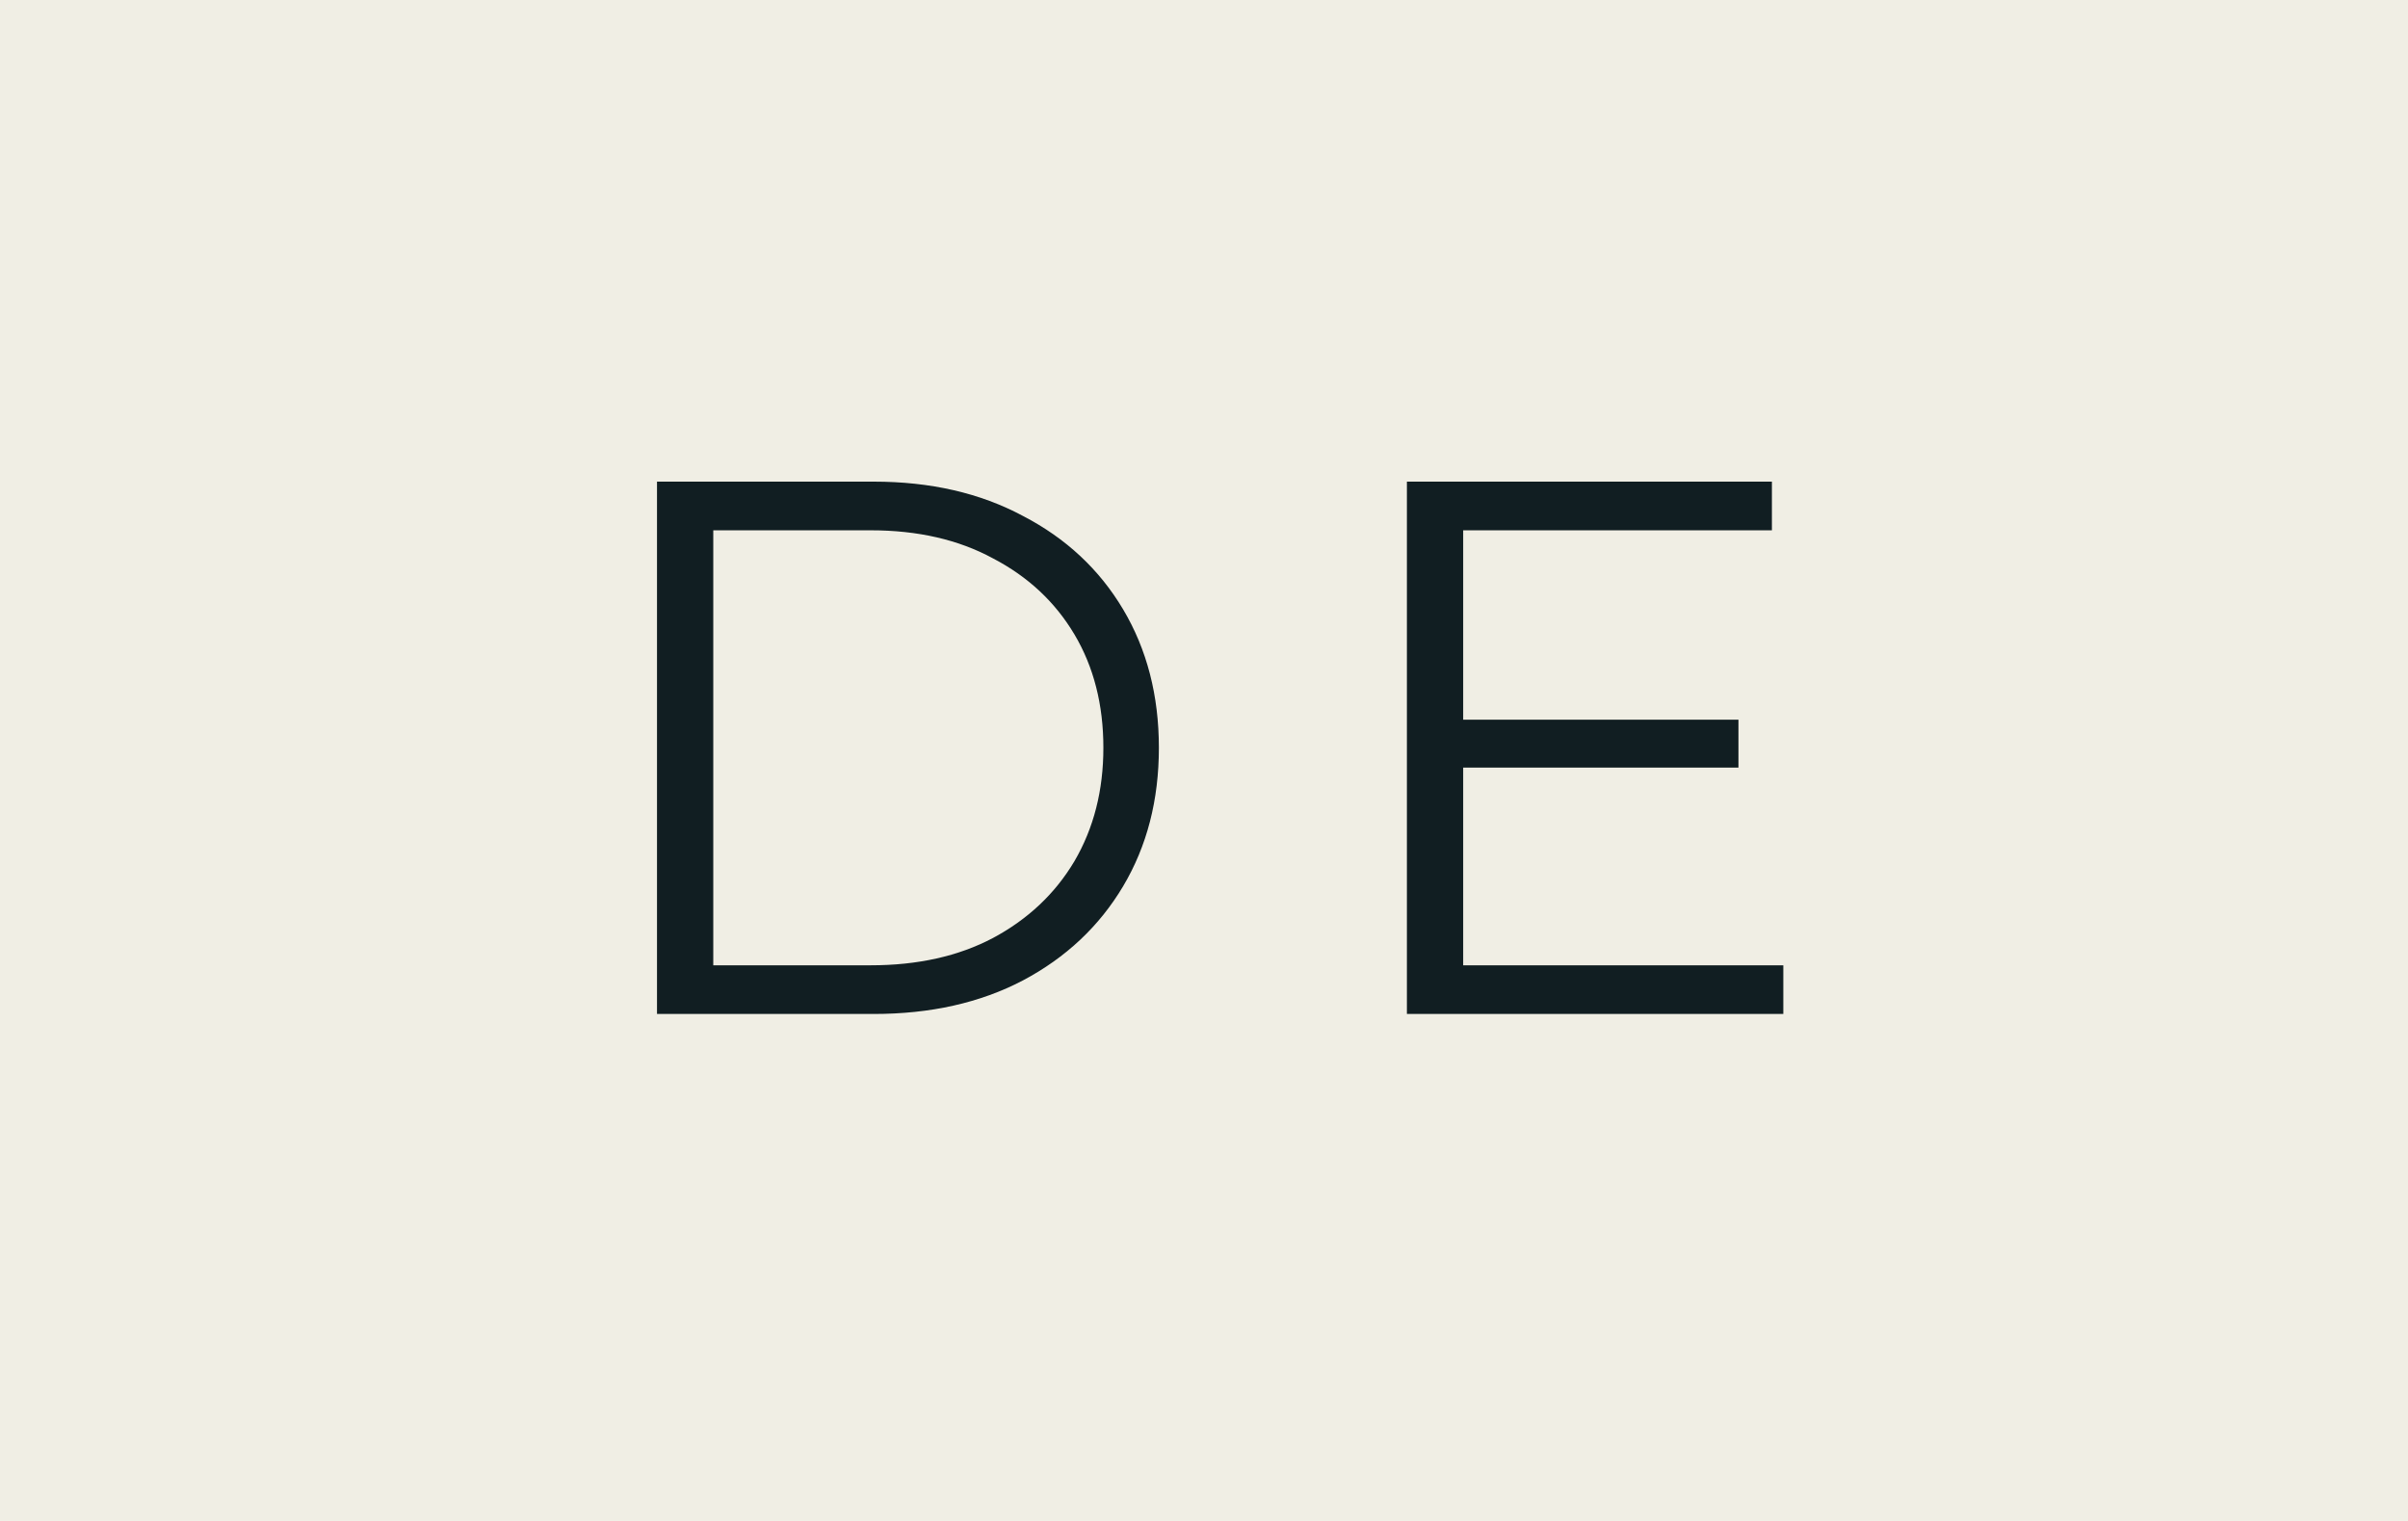 <svg width="38" height="24" viewBox="0 0 38 24" fill="none" xmlns="http://www.w3.org/2000/svg">
<rect width="38" height="24" fill="#F0EEE4"/>
<path d="M10.368 16V7.6H13.788C14.684 7.6 15.468 7.78 16.14 8.14C16.82 8.492 17.348 8.984 17.724 9.616C18.1 10.248 18.288 10.976 18.288 11.8C18.288 12.624 18.1 13.352 17.724 13.984C17.348 14.616 16.82 15.112 16.14 15.472C15.468 15.824 14.684 16 13.788 16H10.368ZM11.256 15.232H13.74C14.484 15.232 15.128 15.088 15.672 14.8C16.224 14.504 16.652 14.1 16.956 13.588C17.26 13.068 17.412 12.472 17.412 11.8C17.412 11.12 17.26 10.524 16.956 10.012C16.652 9.5 16.224 9.1 15.672 8.812C15.128 8.516 14.484 8.368 13.74 8.368H11.256V15.232ZM22.994 11.356H27.434V12.112H22.994V11.356ZM23.09 15.232H28.142V16H22.202V7.6H27.962V8.368H23.09V15.232Z" fill="#111E22"/>
</svg>
